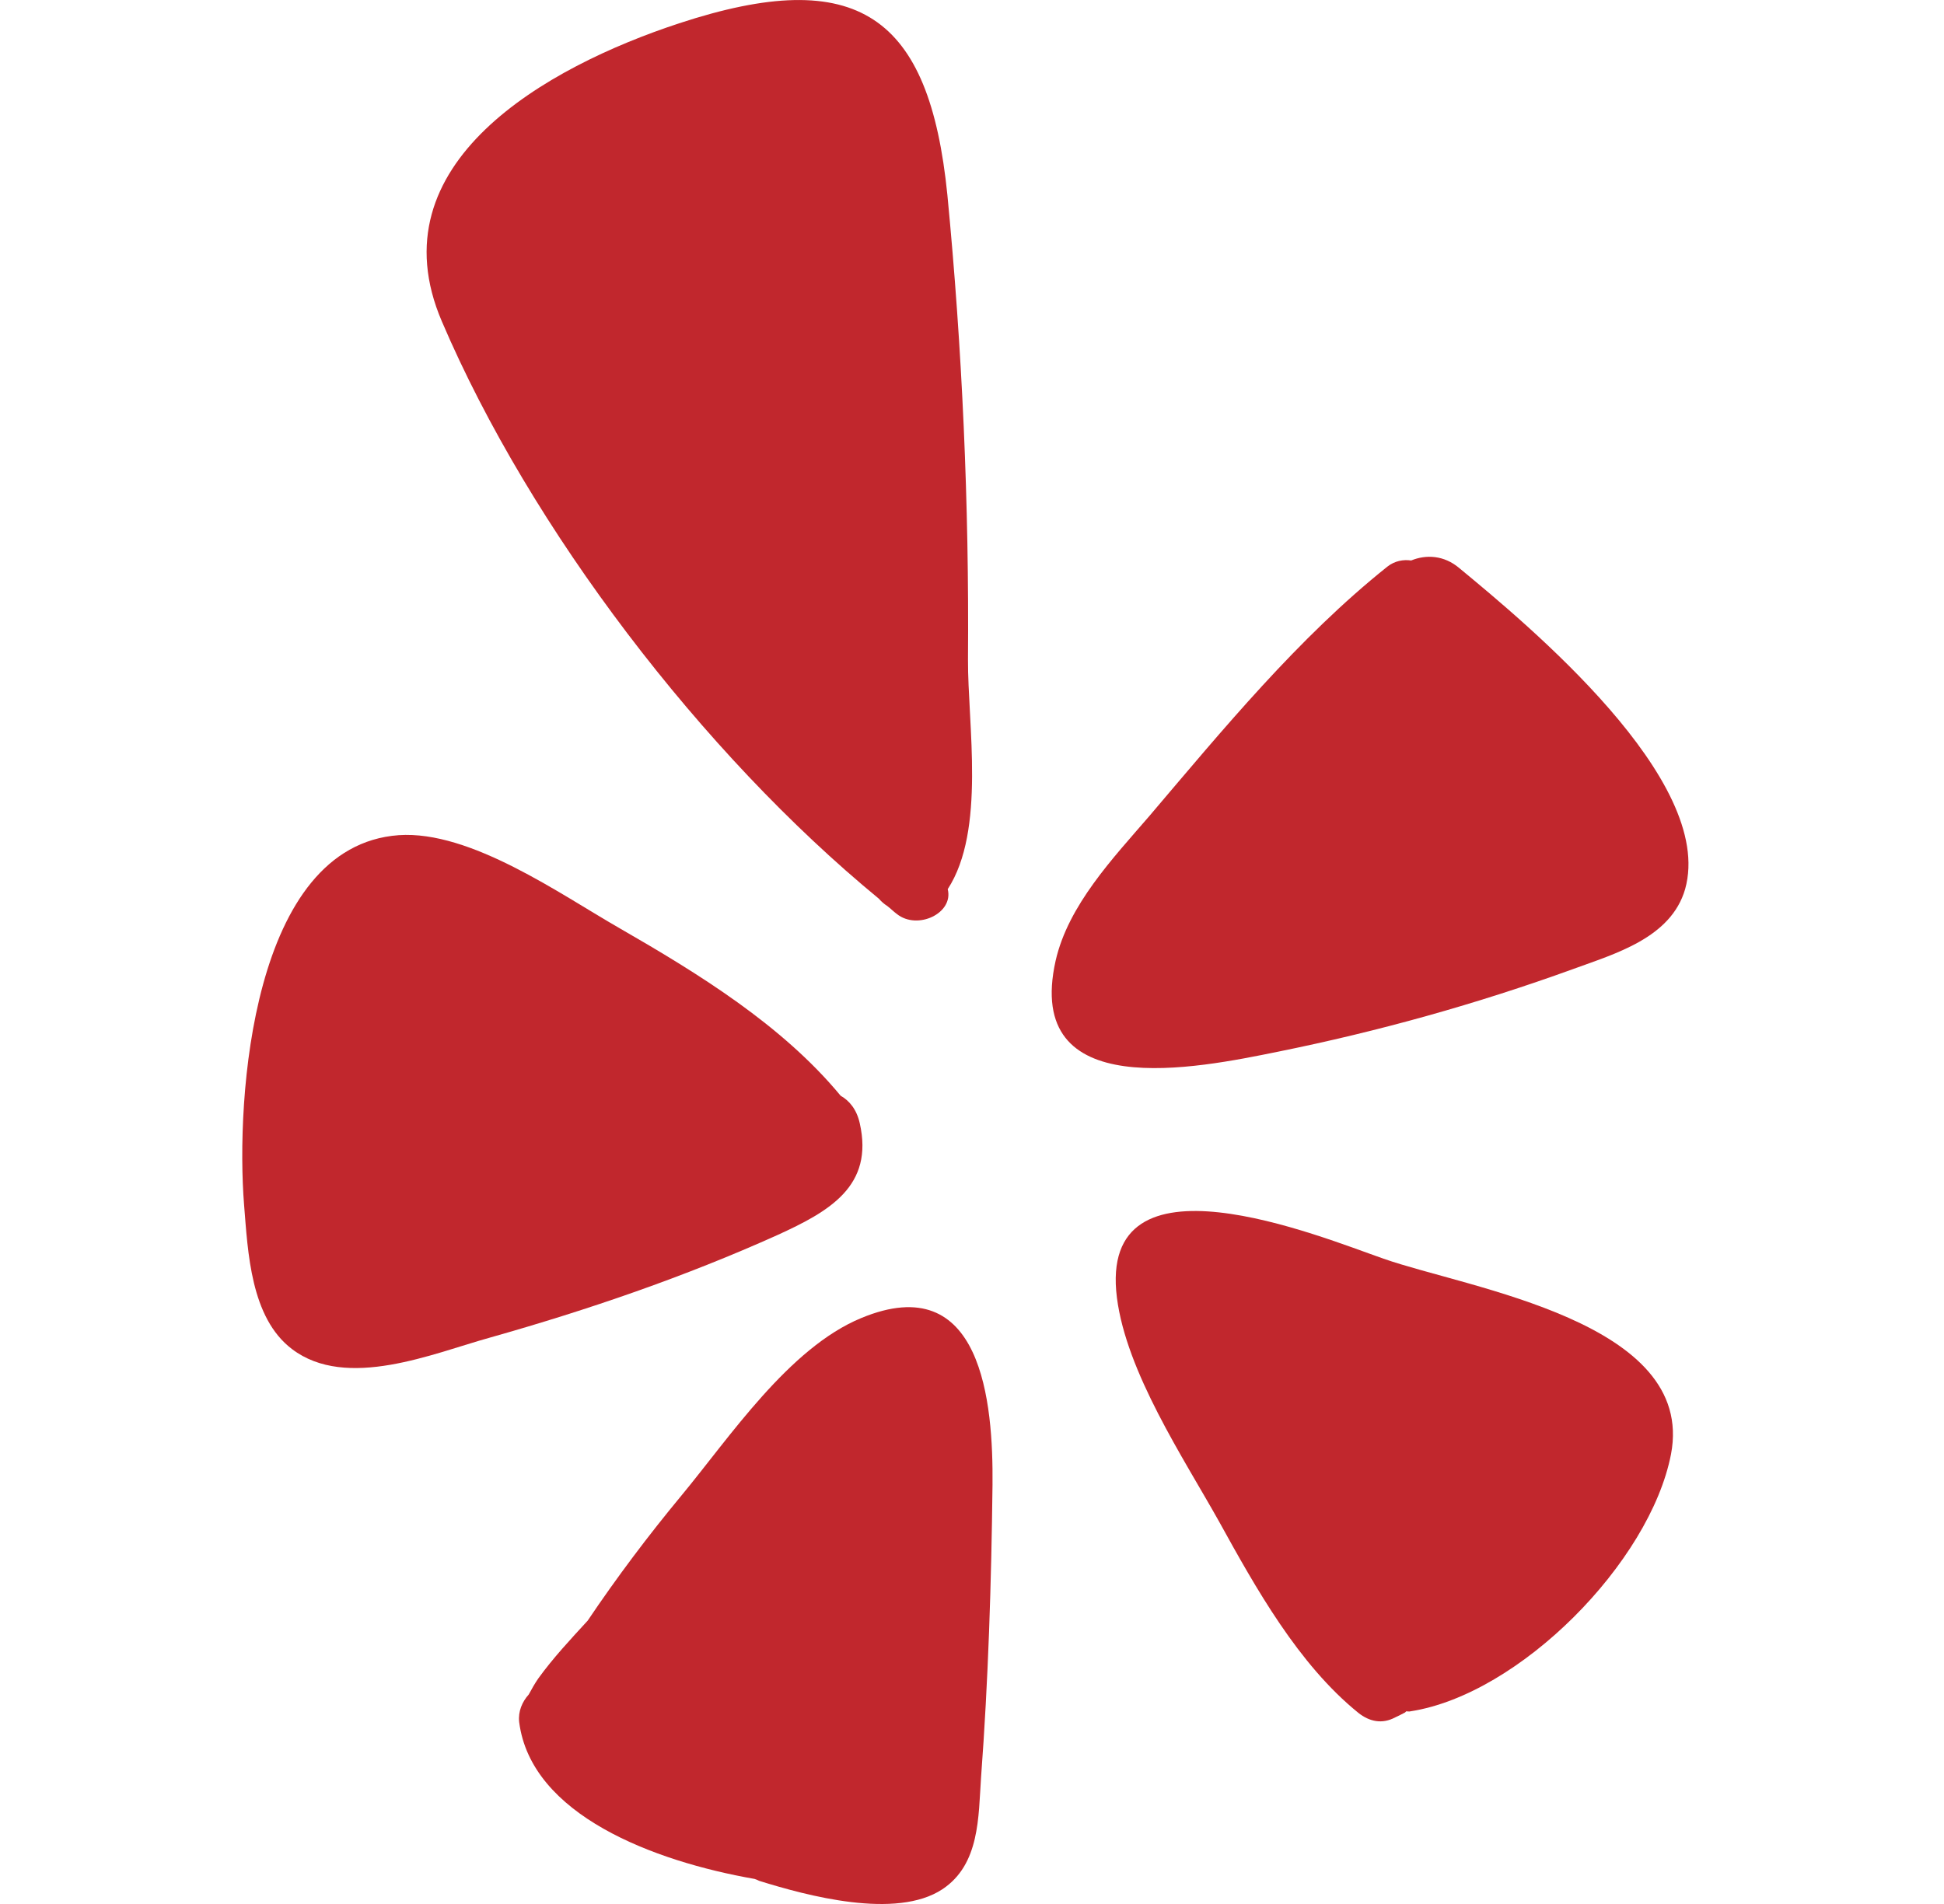 <svg width="49" height="48" viewBox="0 0 49 48" fill="none" xmlns="http://www.w3.org/2000/svg">
<g clip-path="url(#clip0_267_1921)">
<path d="M36.784 14.323C38.511 15.751 43.246 19.666 42.475 22.415C42.118 23.65 40.7 24.045 39.649 24.431C37.227 25.309 34.739 26.003 32.212 26.514C30.167 26.929 25.798 27.836 26.608 24.219C26.926 22.82 28.055 21.634 28.962 20.582C30.823 18.393 32.723 16.078 34.971 14.284C35.154 14.139 35.376 14.101 35.569 14.13C35.945 13.976 36.398 13.995 36.784 14.323Z" fill="#C1272D"/>
<path d="M34.239 43.182C32.725 41.957 31.654 40.037 30.728 38.359C29.821 36.739 28.394 34.597 28.153 32.717C27.661 28.849 33.265 31.173 34.876 31.733C37.017 32.485 42.756 33.315 42.119 36.661C41.589 39.391 38.3 42.719 35.551 43.143C35.522 43.153 35.483 43.143 35.445 43.143C35.435 43.153 35.425 43.162 35.416 43.172C35.339 43.21 35.252 43.259 35.165 43.297C34.837 43.471 34.519 43.404 34.239 43.182Z" fill="#C1272D"/>
<path d="M21.709 33.228C24.757 31.964 25.037 35.369 25.017 37.433C24.988 39.893 24.911 42.362 24.728 44.812C24.66 45.805 24.699 47.001 23.754 47.628C22.587 48.4 20.339 47.792 19.134 47.416C19.095 47.397 19.056 47.378 19.018 47.368C16.481 46.924 13.385 45.757 13.086 43.413C13.057 43.143 13.163 42.902 13.327 42.719C13.405 42.574 13.482 42.439 13.568 42.314C13.945 41.793 14.379 41.33 14.813 40.857C15.546 39.767 16.337 38.716 17.176 37.703C18.391 36.237 19.886 33.98 21.709 33.228Z" fill="#C1272D"/>
<path d="M22.152 22.656C17.706 19.001 13.375 13.339 11.137 8.102C9.43 4.118 13.771 1.688 17.117 0.588C21.631 -0.897 23.425 0.395 23.879 4.909C24.255 8.796 24.429 12.712 24.399 16.619C24.39 18.268 24.853 20.93 23.888 22.416C24.043 23.023 23.126 23.457 22.606 23.042C22.528 22.985 22.451 22.907 22.364 22.84C22.287 22.791 22.22 22.734 22.152 22.656Z" fill="#C1272D"/>
<path d="M21.671 28.318C22.028 29.9 20.909 30.537 19.598 31.135C17.264 32.186 14.814 33.025 12.354 33.72C10.926 34.115 8.737 35.06 7.358 34.009C6.316 33.218 6.249 31.569 6.152 30.373C5.94 27.701 6.345 21.325 10.049 21.055C11.862 20.93 14.129 22.55 15.614 23.399C17.592 24.538 19.714 25.84 21.189 27.624C21.411 27.749 21.594 27.971 21.671 28.318Z" fill="#C1272D"/>
</g>
<defs>
<clipPath id="clip0_267_1921">
<rect width="48" height="48" fill="white" transform="translate(0.333 0.001)"/>
</clipPath>
</defs>
</svg>
